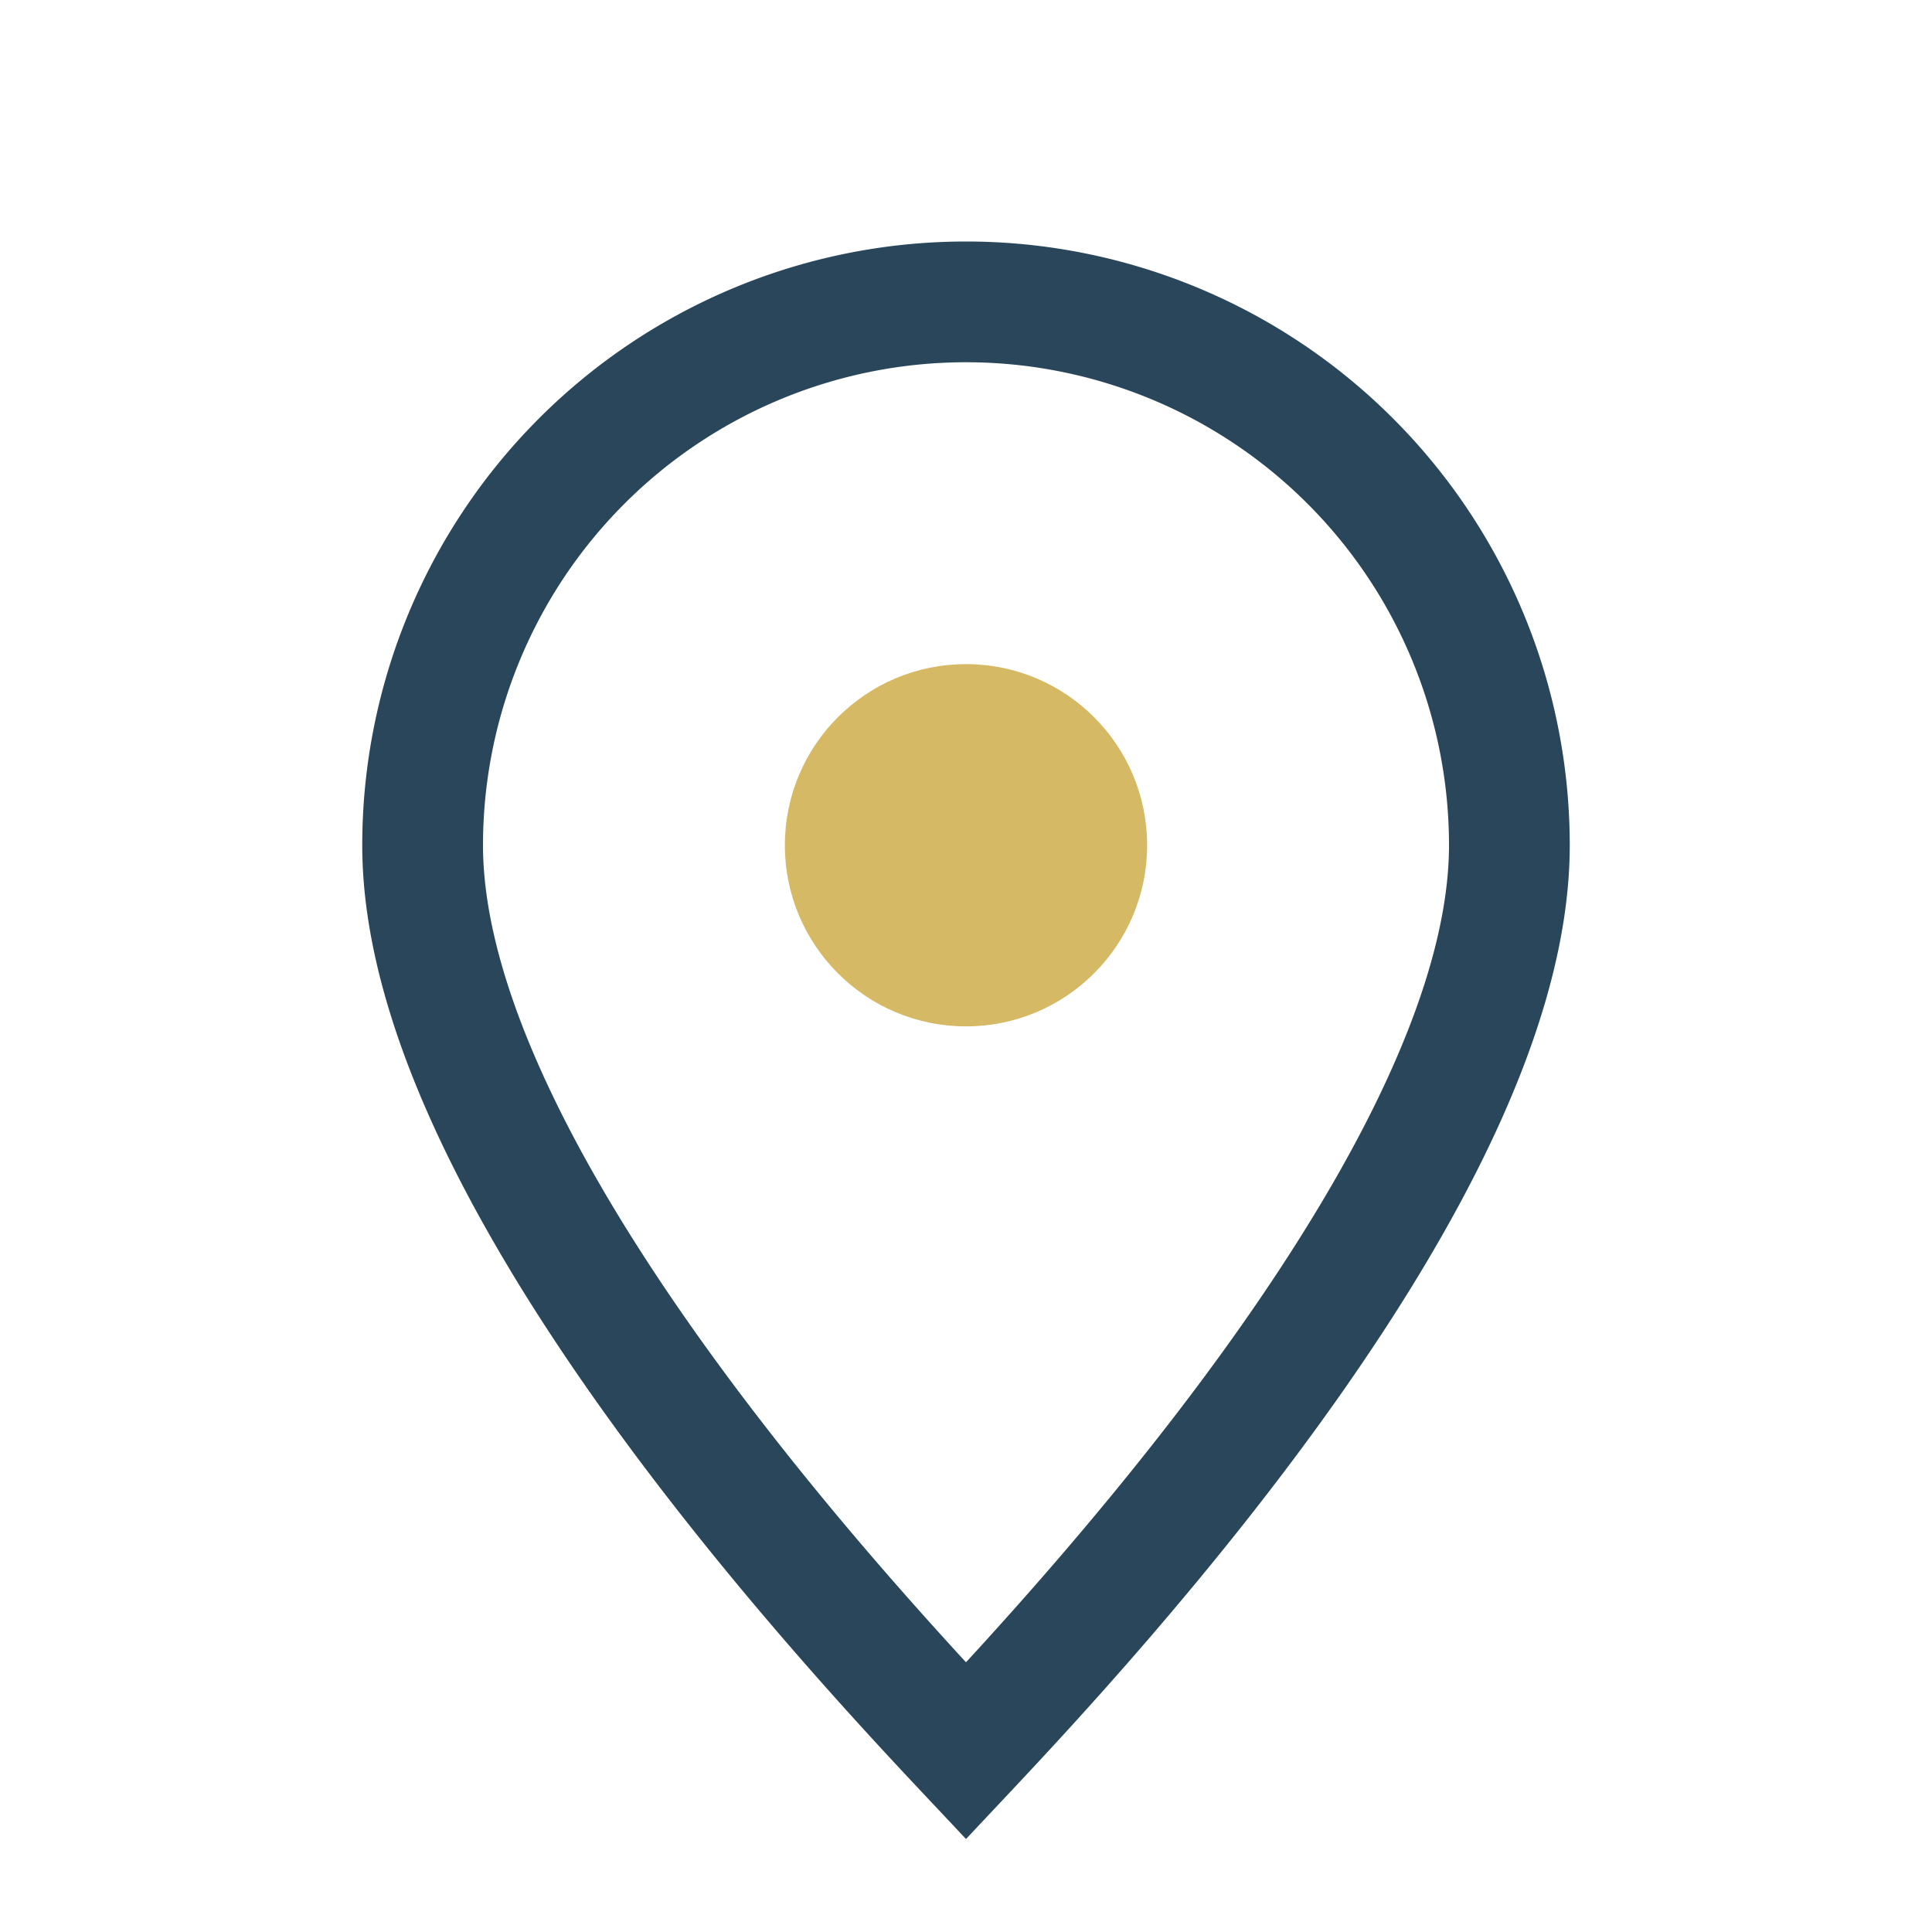 <?xml version="1.0" encoding="UTF-8"?>
<svg xmlns="http://www.w3.org/2000/svg" width="32" height="32" viewBox="0 0 32 32"><path fill="none" stroke="#29465B" stroke-width="2" d="M16 29C18.21 26.65 25 19.29 25 14a9 9 0 1 0-18 0c0 5.29 6.79 12.65 9 15z"/><circle cx="16" cy="14" r="3" fill="#D6B965"/></svg>